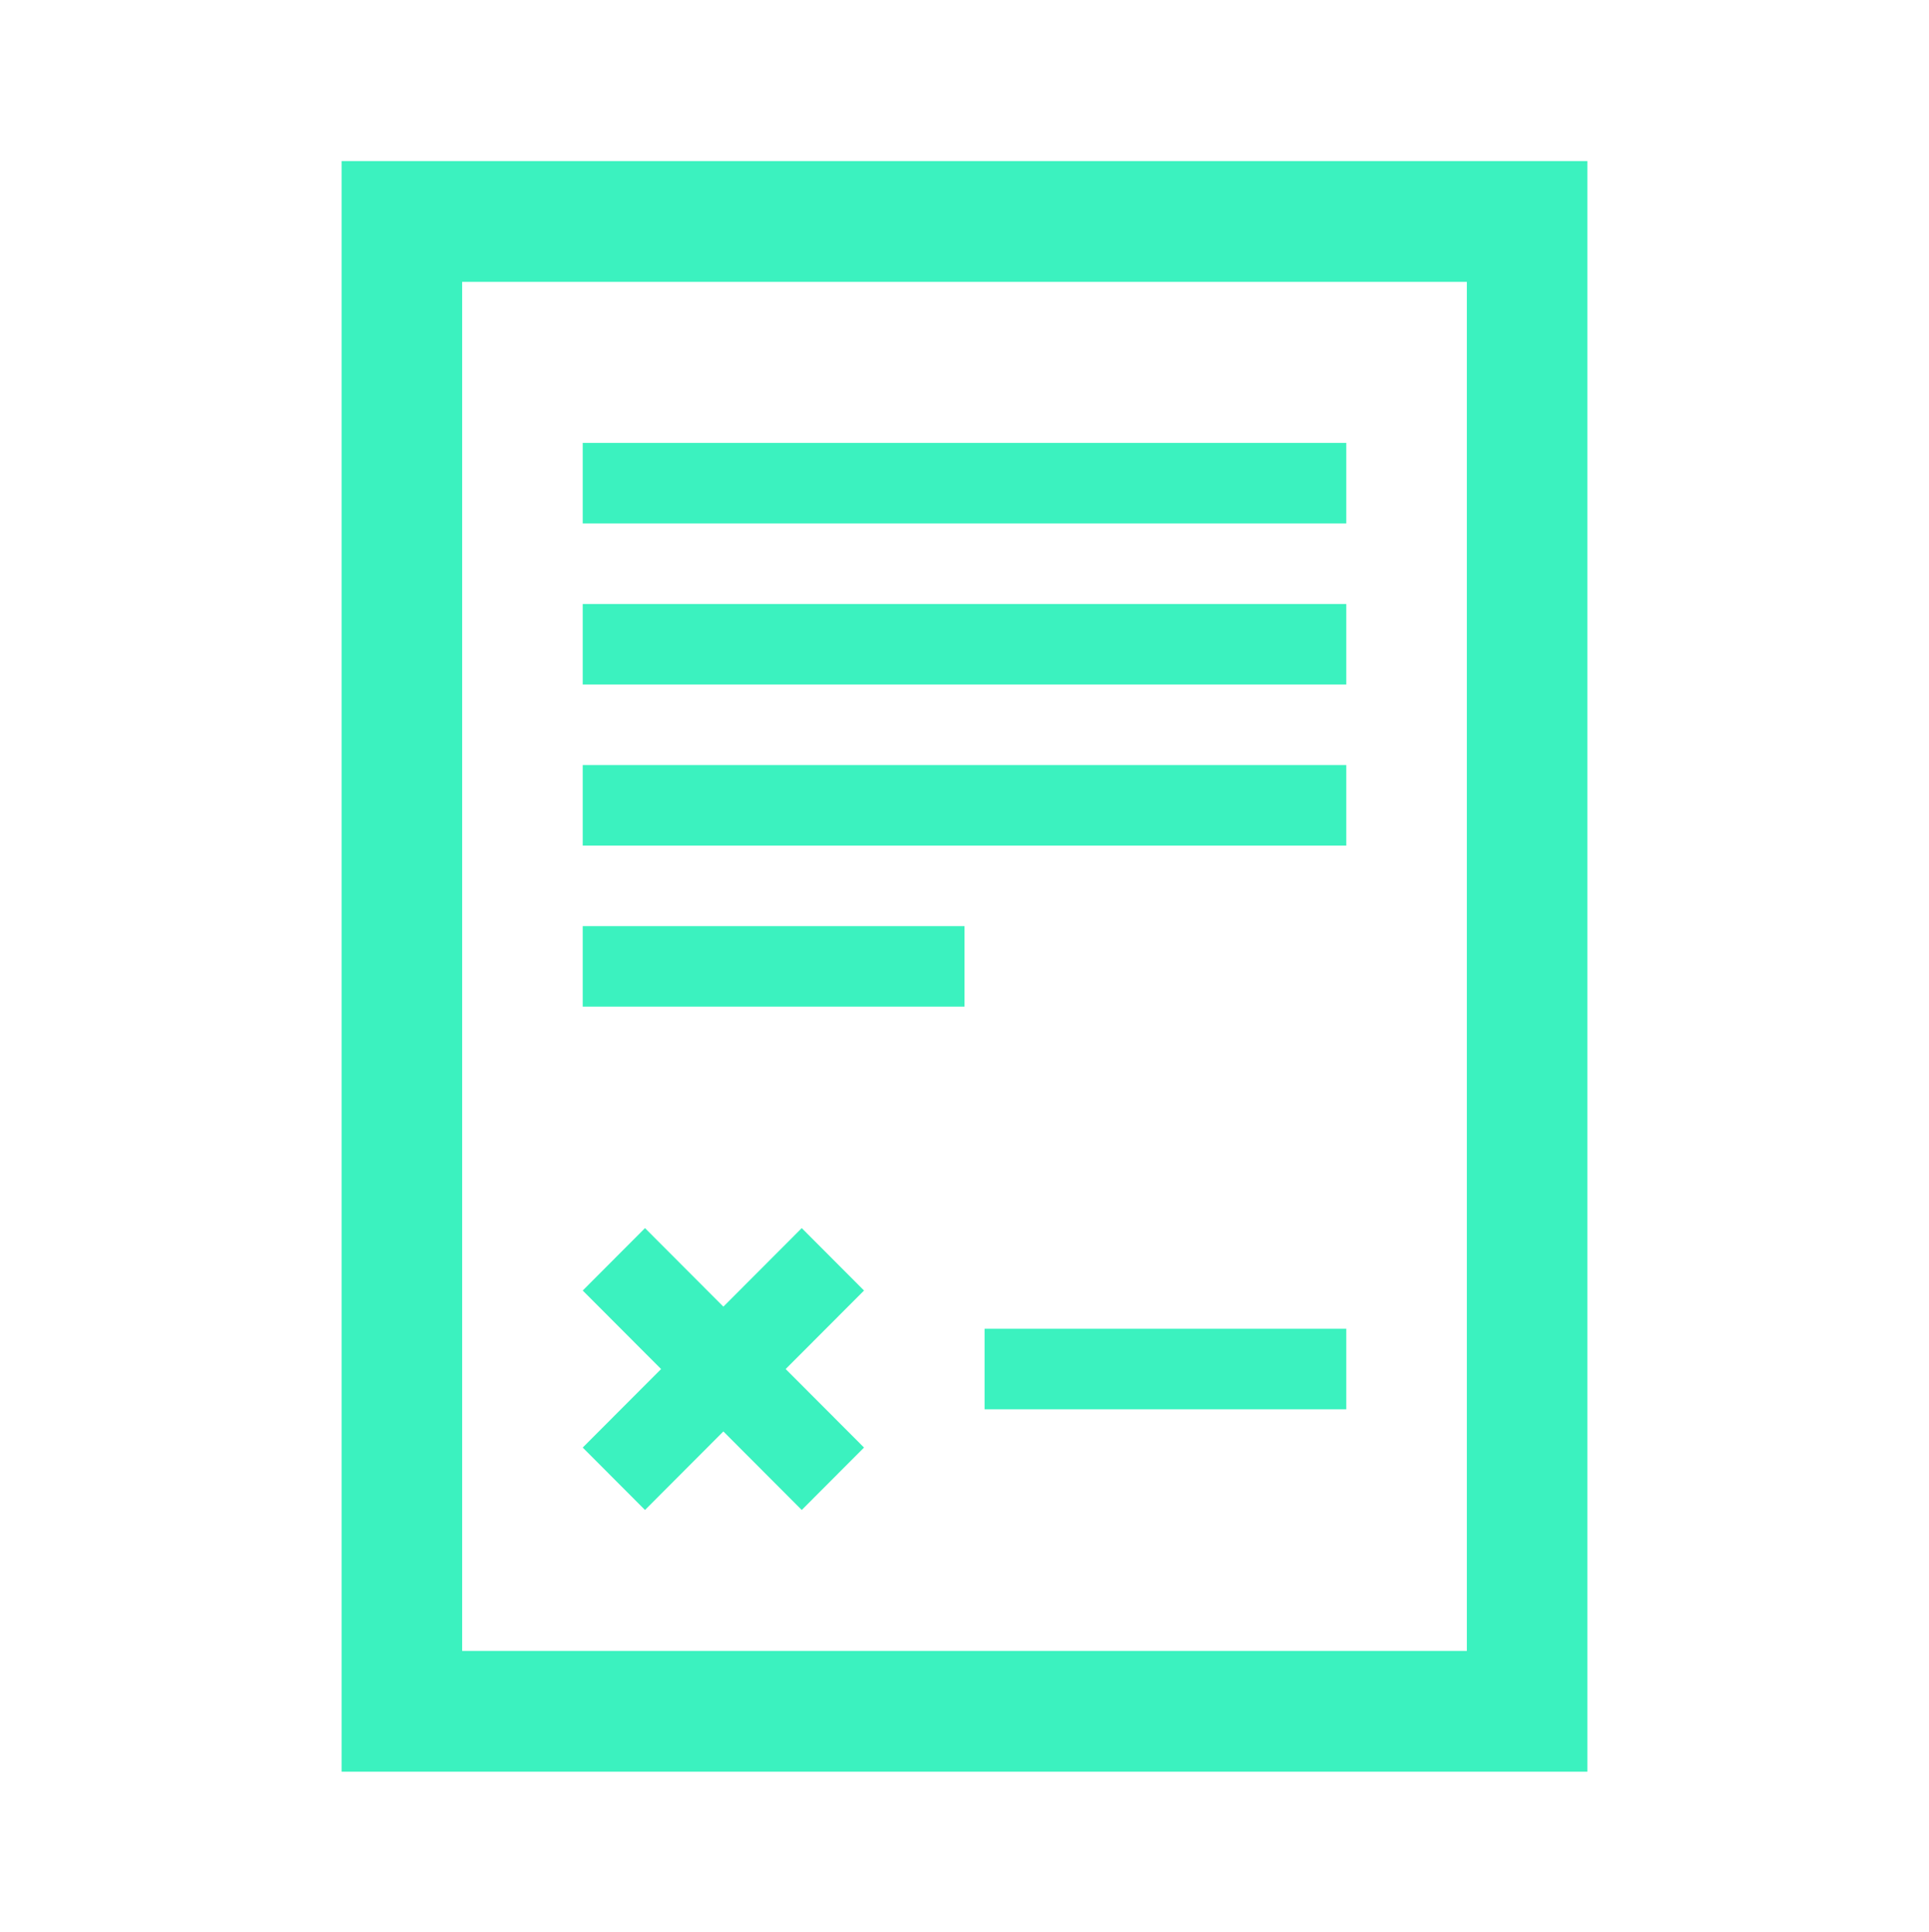 <svg width="566" height="567" xmlns="http://www.w3.org/2000/svg" xmlns:xlink="http://www.w3.org/1999/xlink" xml:space="preserve" overflow="hidden"><defs><clipPath id="clip0"><rect x="357" y="68" width="566" height="567"/></clipPath></defs><g clip-path="url(#clip0)" transform="translate(-357 -68)"><path d="M135.604 82.542 430.396 82.542 430.396 483.458 135.604 483.458 135.604 82.542ZM100.229 518.833 465.771 518.833 465.771 47.167 100.229 47.167 100.229 518.833Z" fill="#3BF2BF" transform="matrix(1 0 0 1.002 357 68)"/><path d="M288.896 389.125 395.021 389.125 395.021 412.708 288.896 412.708Z" fill="#3BF2BF" transform="matrix(1 0 0 1.002 357 68)"/><path d="M170.979 129.708 395.021 129.708 395.021 153.292 170.979 153.292Z" fill="#3BF2BF" transform="matrix(1 0 0 1.002 357 68)"/><path d="M170.979 176.875 395.021 176.875 395.021 200.458 170.979 200.458Z" fill="#3BF2BF" transform="matrix(1 0 0 1.002 357 68)"/><path d="M170.979 224.042 395.021 224.042 395.021 247.625 170.979 247.625Z" fill="#3BF2BF" transform="matrix(1 0 0 1.002 357 68)"/><path d="M170.979 271.208 283 271.208 283 294.792 170.979 294.792Z" fill="#3BF2BF" transform="matrix(1 0 0 1.002 357 68)"/><path d="M189.256 442.188 212.25 419.194 235.244 442.188 253.521 423.91 230.527 400.917 253.521 377.923 235.244 359.646 212.25 382.64 189.256 359.646 170.979 377.923 193.973 400.917 170.979 423.91Z" fill="#3BF2BF" transform="matrix(1 0 0 1.002 357 68)"/></g></svg>